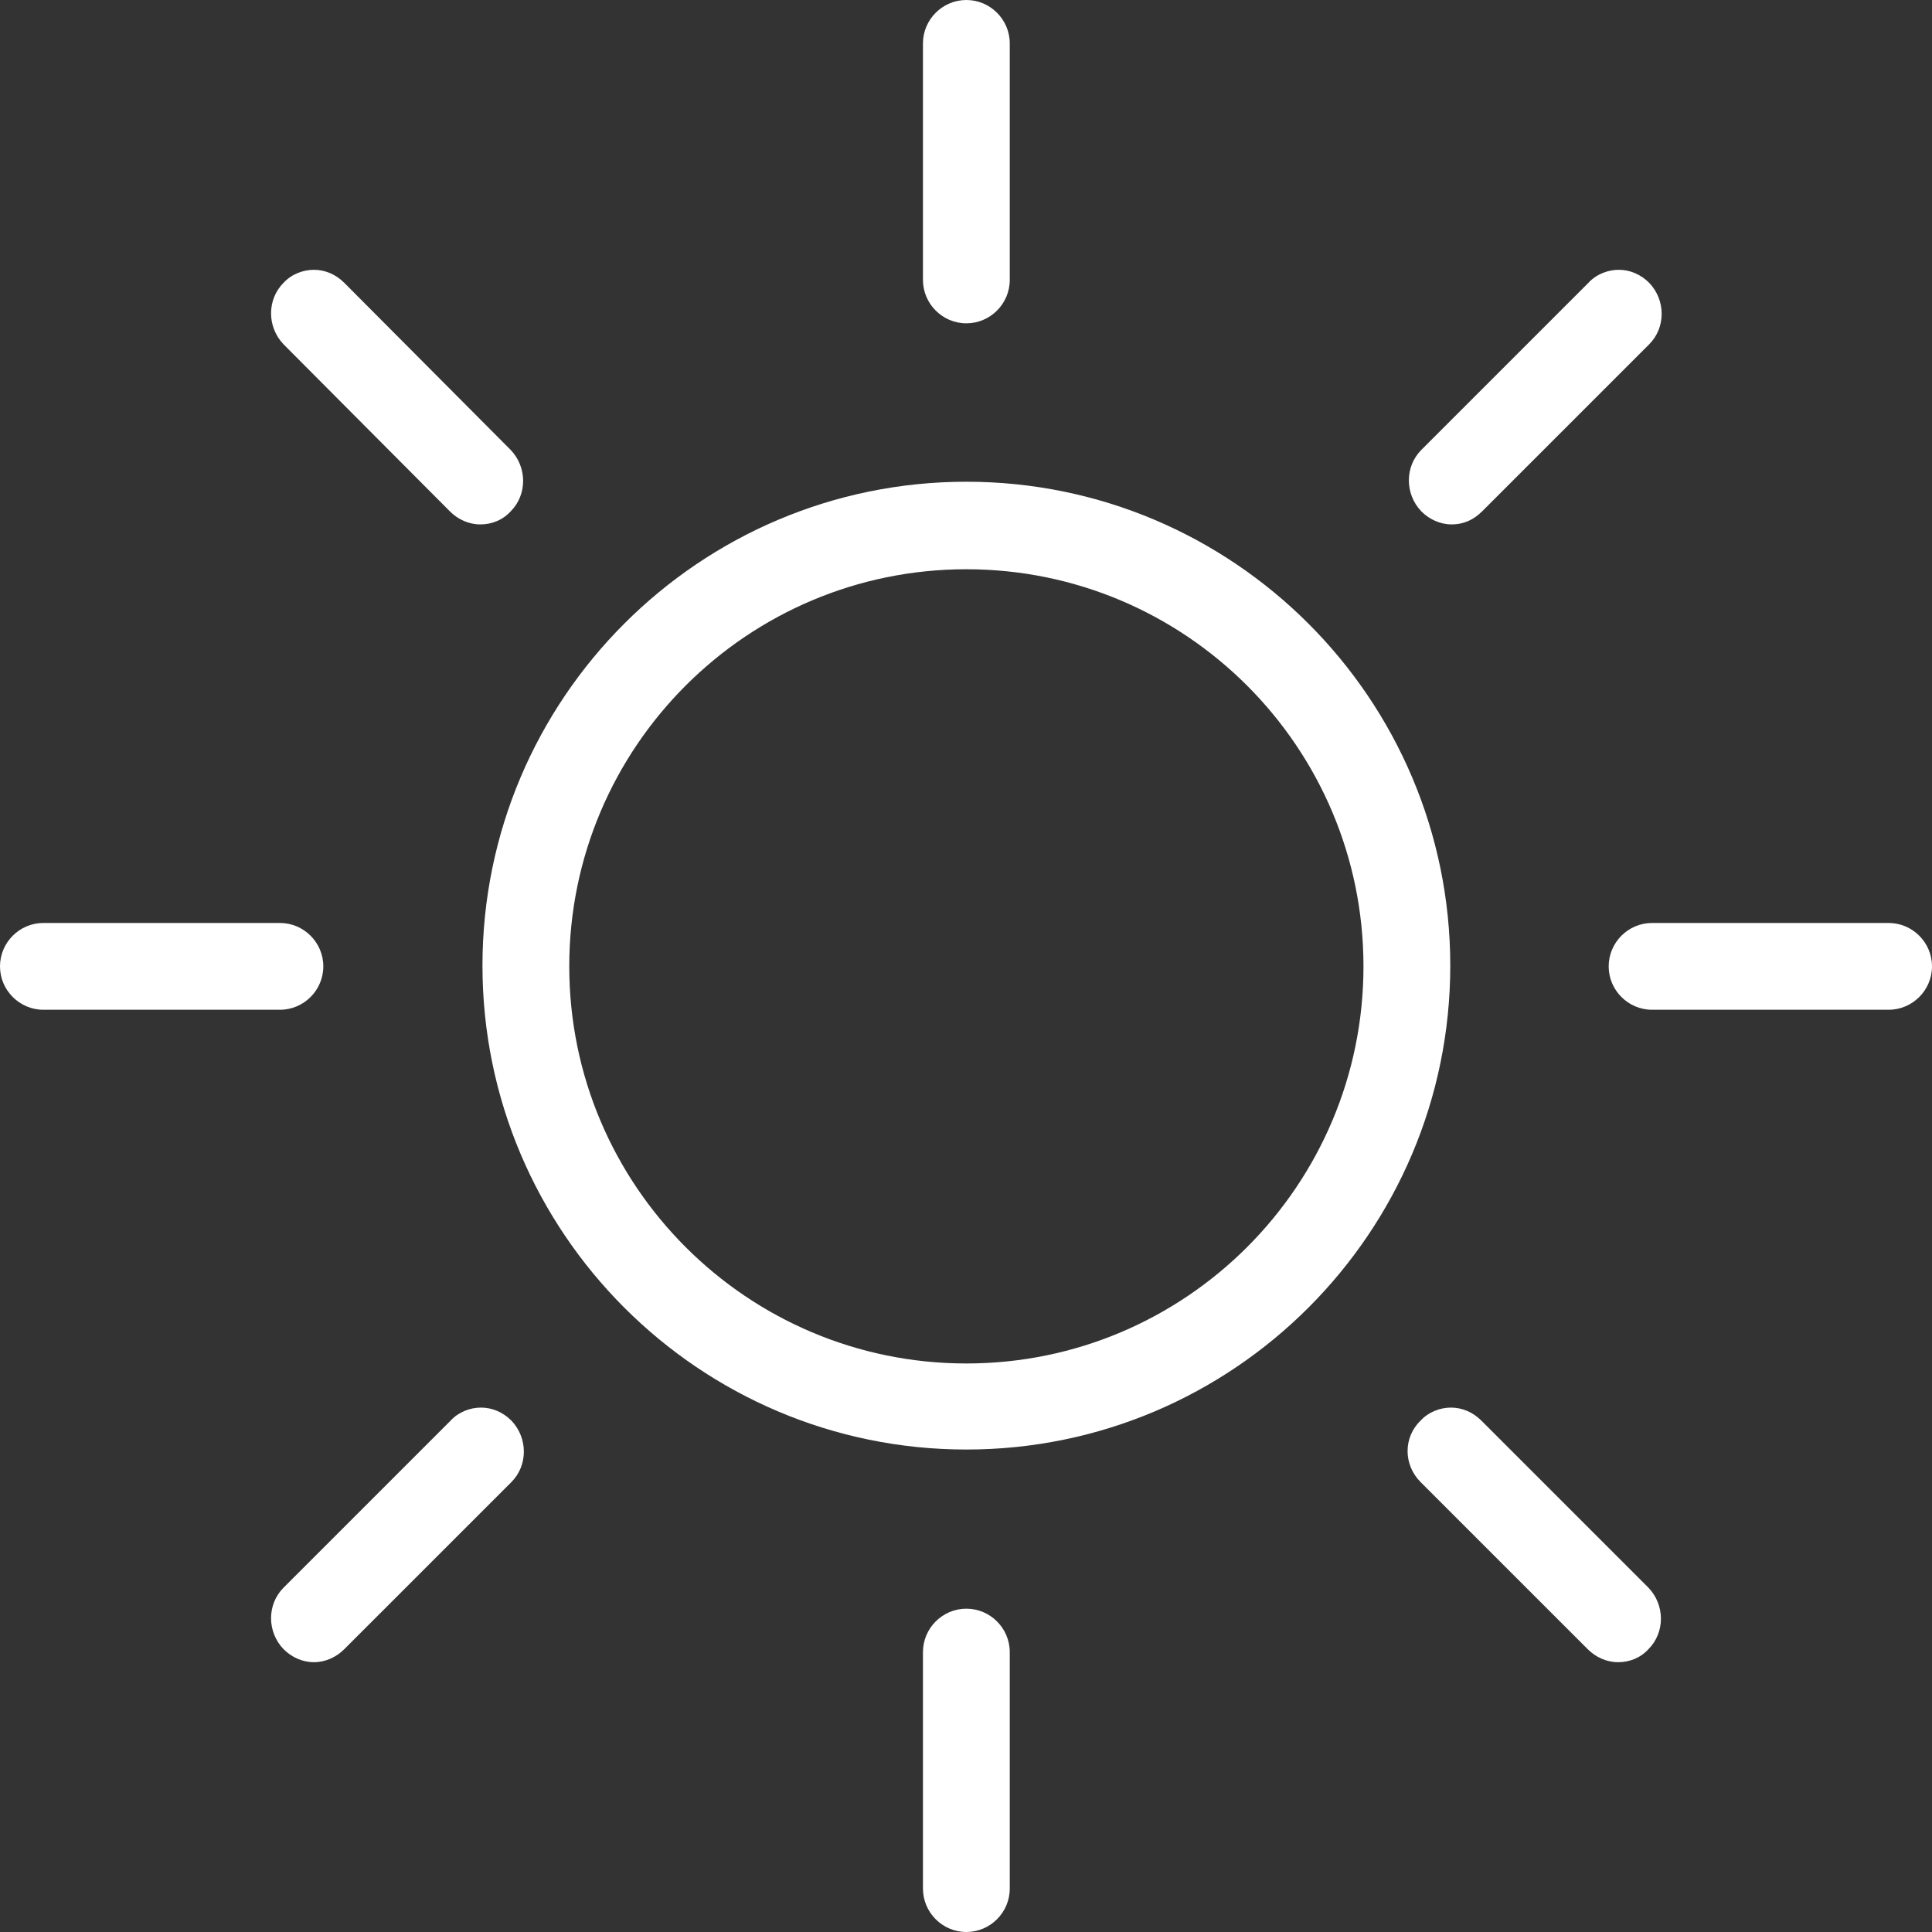 <svg width="123" height="123" viewBox="0 0 123 123" fill="none" xmlns="http://www.w3.org/2000/svg">
<rect x="0" y="0" width="123" height="123" fill="#333333" stroke="none"/>
<g clip-path="url(#clip0)">
<path d="M61.523 30.669C44.531 30.669 30.716 44.484 30.716 61.477C30.716 78.469 44.531 92.284 61.523 92.284C78.516 92.284 92.331 78.469 92.331 61.477C92.331 44.484 78.516 30.669 61.523 30.669ZM61.523 86.805C47.57 86.805 36.242 75.476 36.242 61.523C36.242 47.57 47.57 36.241 61.523 36.241C75.477 36.241 86.805 47.57 86.805 61.523C86.805 75.476 75.477 86.805 61.523 86.805Z" fill="white"/>
<path d="M94.357 32.557L104.995 21.92C106.054 20.861 106.054 19.111 104.995 18.006C104.442 17.453 103.751 17.177 103.06 17.177C102.37 17.177 101.633 17.453 101.126 18.006L90.489 28.643C89.43 29.702 89.43 31.452 90.489 32.557C90.995 33.064 91.686 33.386 92.423 33.386C93.16 33.386 93.804 33.11 94.357 32.557Z" fill="white"/>
<path d="M120.237 64.286C121.757 64.286 123 63.043 123 61.523C123 60.003 121.757 58.76 120.237 58.76H105.179C103.659 58.76 102.416 60.003 102.416 61.523C102.416 63.043 103.659 64.286 105.179 64.286H120.237Z" fill="white"/>
<path d="M90.442 94.357L101.08 104.994C101.586 105.501 102.277 105.823 103.014 105.823C103.751 105.823 104.441 105.547 104.948 104.994C106.007 103.935 106.007 102.185 104.948 101.08L94.31 90.442C93.758 89.89 93.067 89.614 92.376 89.614C91.686 89.614 90.949 89.89 90.442 90.442C89.337 91.502 89.337 93.251 90.442 94.357Z" fill="white"/>
<path d="M64.286 120.237V105.179C64.286 103.659 63.042 102.416 61.523 102.416C60.003 102.416 58.76 103.659 58.76 105.179V120.237C58.76 121.757 60.003 123 61.523 123C63.042 123 64.286 121.757 64.286 120.237Z" fill="white"/>
<path d="M21.919 104.994L32.557 94.357C33.616 93.298 33.616 91.548 32.557 90.442C32.004 89.89 31.314 89.614 30.623 89.614C29.932 89.614 29.195 89.89 28.689 90.442L18.051 101.08C16.992 102.139 16.992 103.889 18.051 104.994C18.558 105.501 19.248 105.823 19.985 105.823C20.722 105.823 21.413 105.501 21.919 104.994Z" fill="white"/>
<path d="M17.821 64.286C19.341 64.286 20.584 63.043 20.584 61.523C20.584 60.003 19.341 58.76 17.821 58.76H2.763C1.243 58.76 0 60.003 0 61.523C0 63.043 1.243 64.286 2.763 64.286H17.821Z" fill="white"/>
<path d="M28.643 32.557C29.149 33.064 29.84 33.386 30.577 33.386C31.314 33.386 32.004 33.11 32.511 32.557C33.57 31.498 33.57 29.748 32.511 28.643L21.919 18.006C21.367 17.453 20.676 17.177 19.985 17.177C19.295 17.177 18.558 17.453 18.051 18.006C16.992 19.065 16.992 20.815 18.051 21.92L28.643 32.557Z" fill="white"/>
<path d="M64.286 17.821V2.763C64.286 1.243 63.042 0 61.523 0C60.003 0 58.76 1.243 58.76 2.763V17.821C58.76 19.341 60.003 20.584 61.523 20.584C63.042 20.584 64.286 19.341 64.286 17.821Z" fill="white"/>
</g>
<defs>
<clipPath id="clip0">
<rect width="123" height="123" fill="white"/>
</clipPath>
</defs>
</svg>
